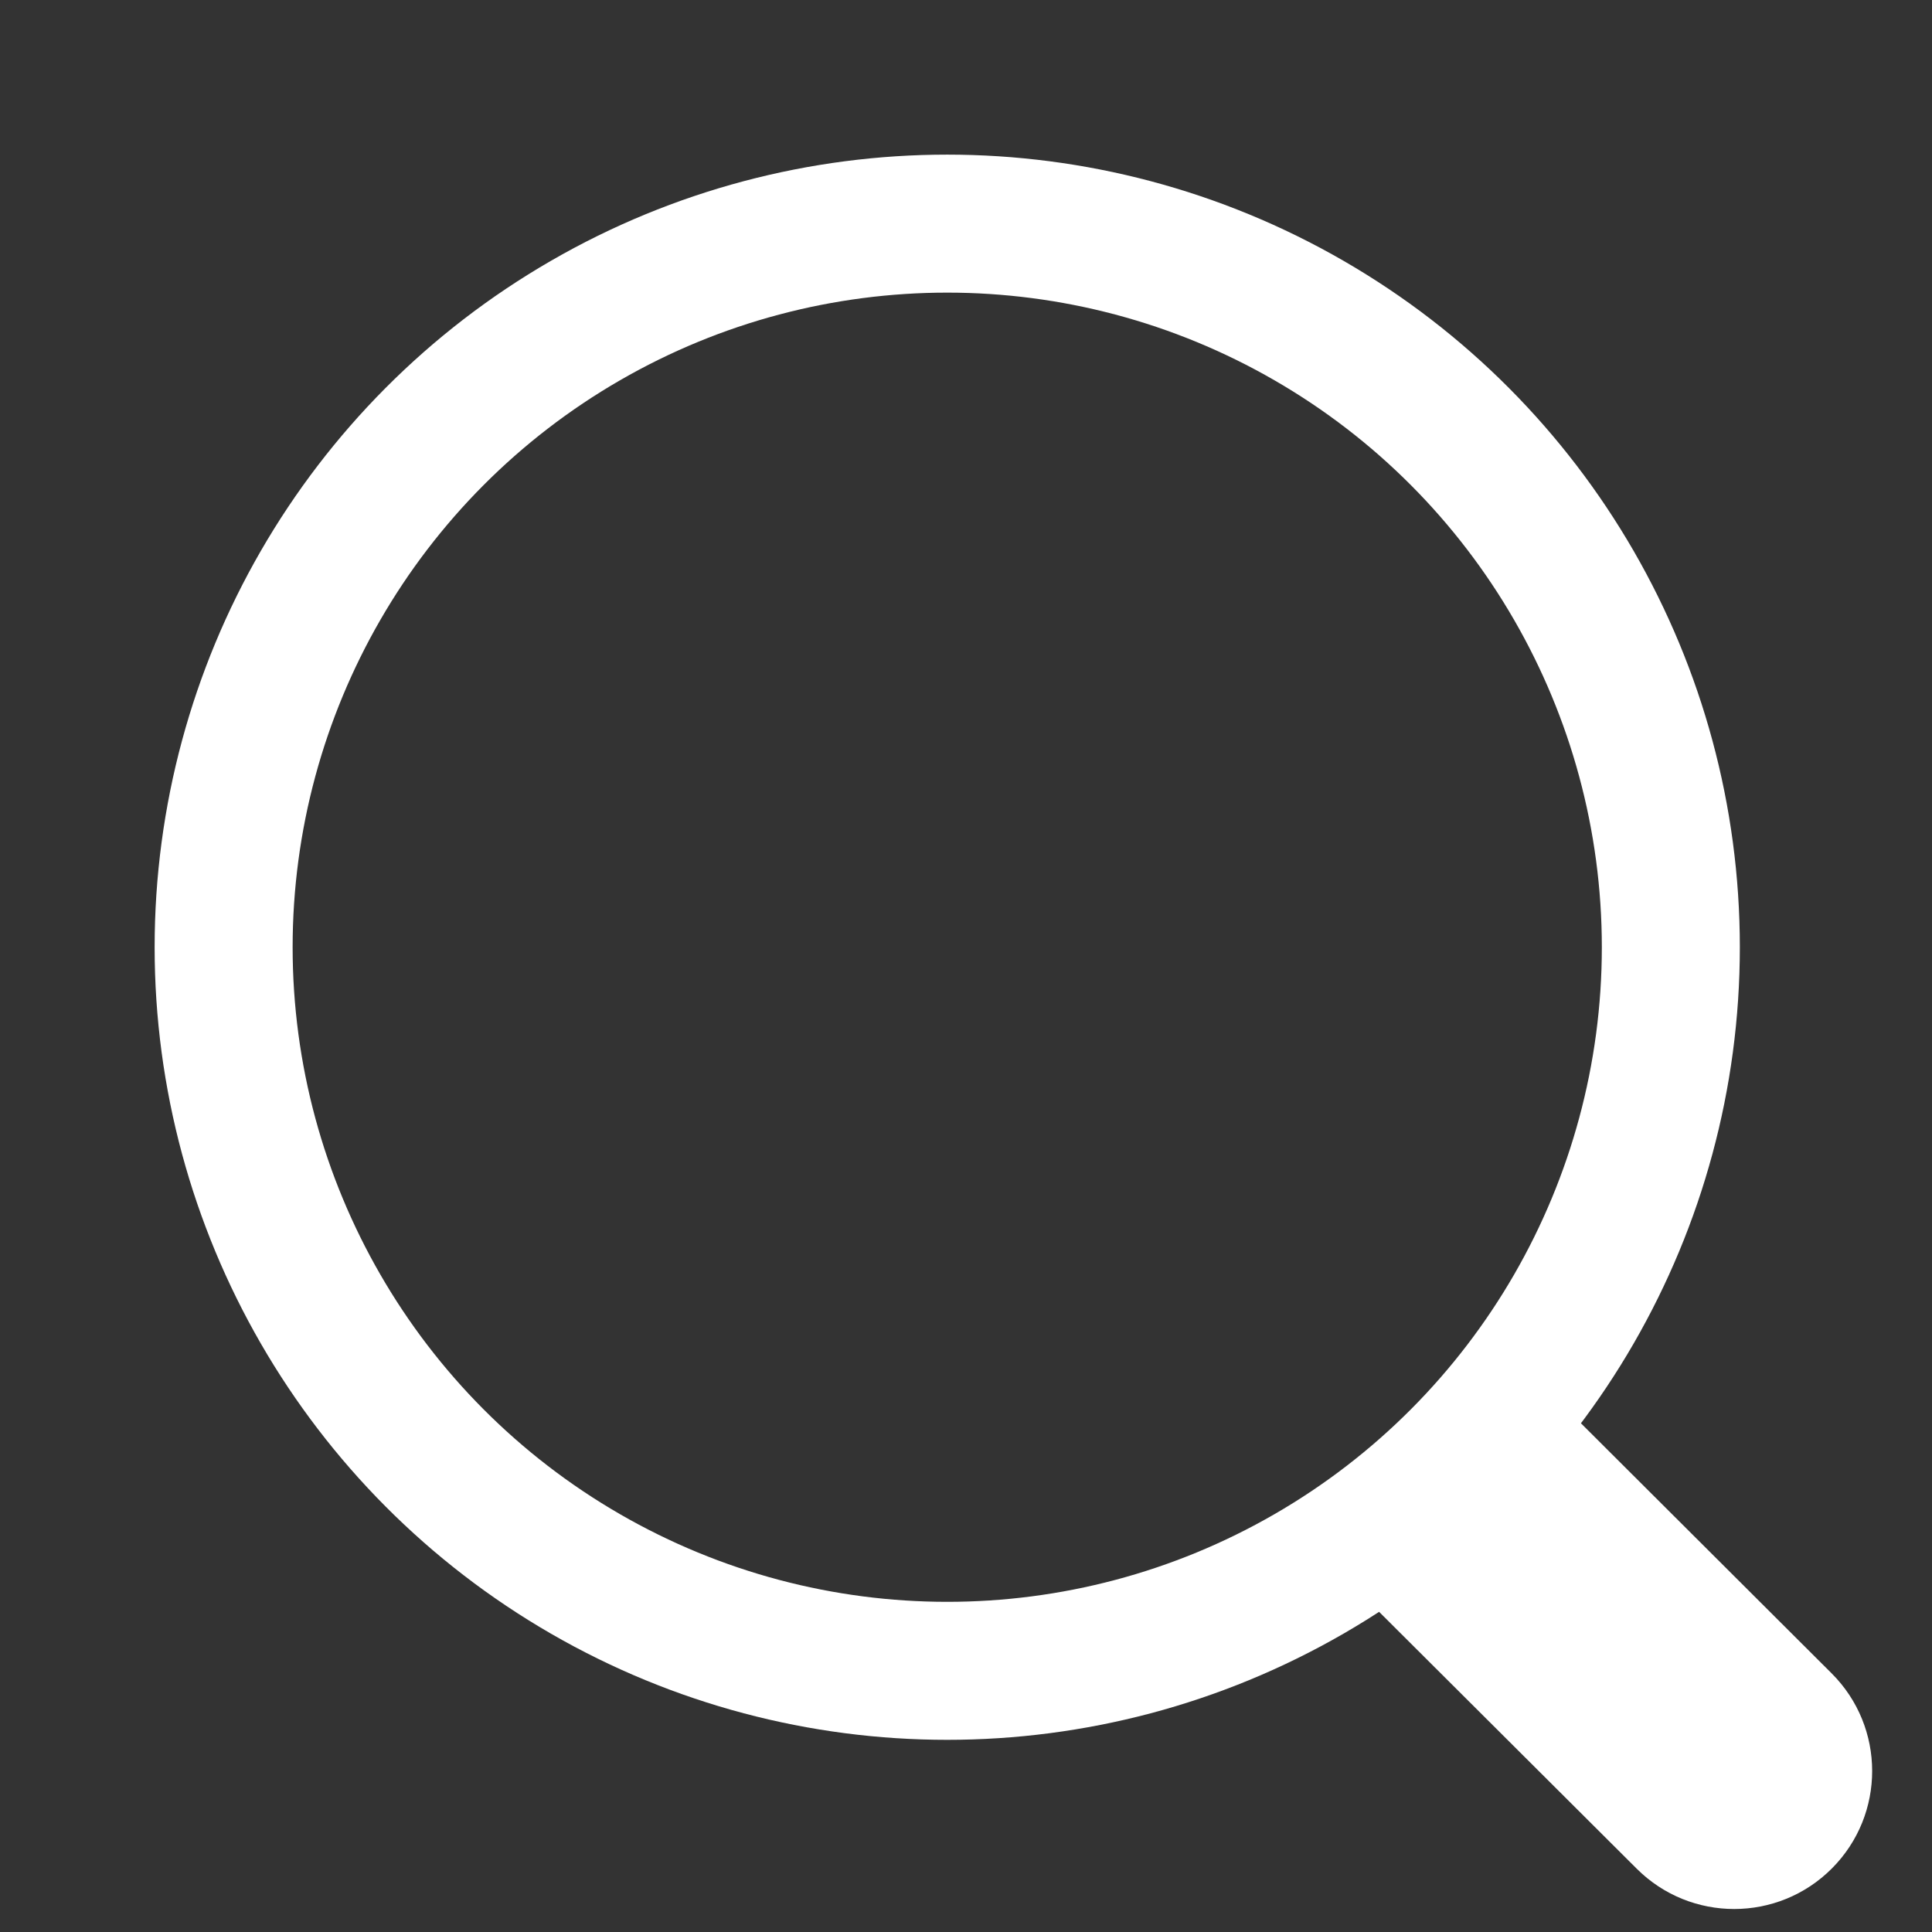 <svg width="28" height="28" viewBox="0 0 28 28" fill="none" xmlns="http://www.w3.org/2000/svg">
<rect x="0" y="0" width="28" height="28" fill="#333333" stroke="none"/>
<circle cx="13.728" cy="13.728" r="10.487" stroke="#fff" stroke-width="2" stroke-linecap="round" stroke-linejoin="round"/>
<path d="M23.721 27.083C24.503 27.863 25.769 27.861 26.549 27.079C27.329 26.297 27.327 25.031 26.545 24.251L23.721 27.083ZM19.609 22.983L23.721 27.083L26.545 24.251L22.434 20.15L19.609 22.983Z" fill="#fff"/>
</svg>
